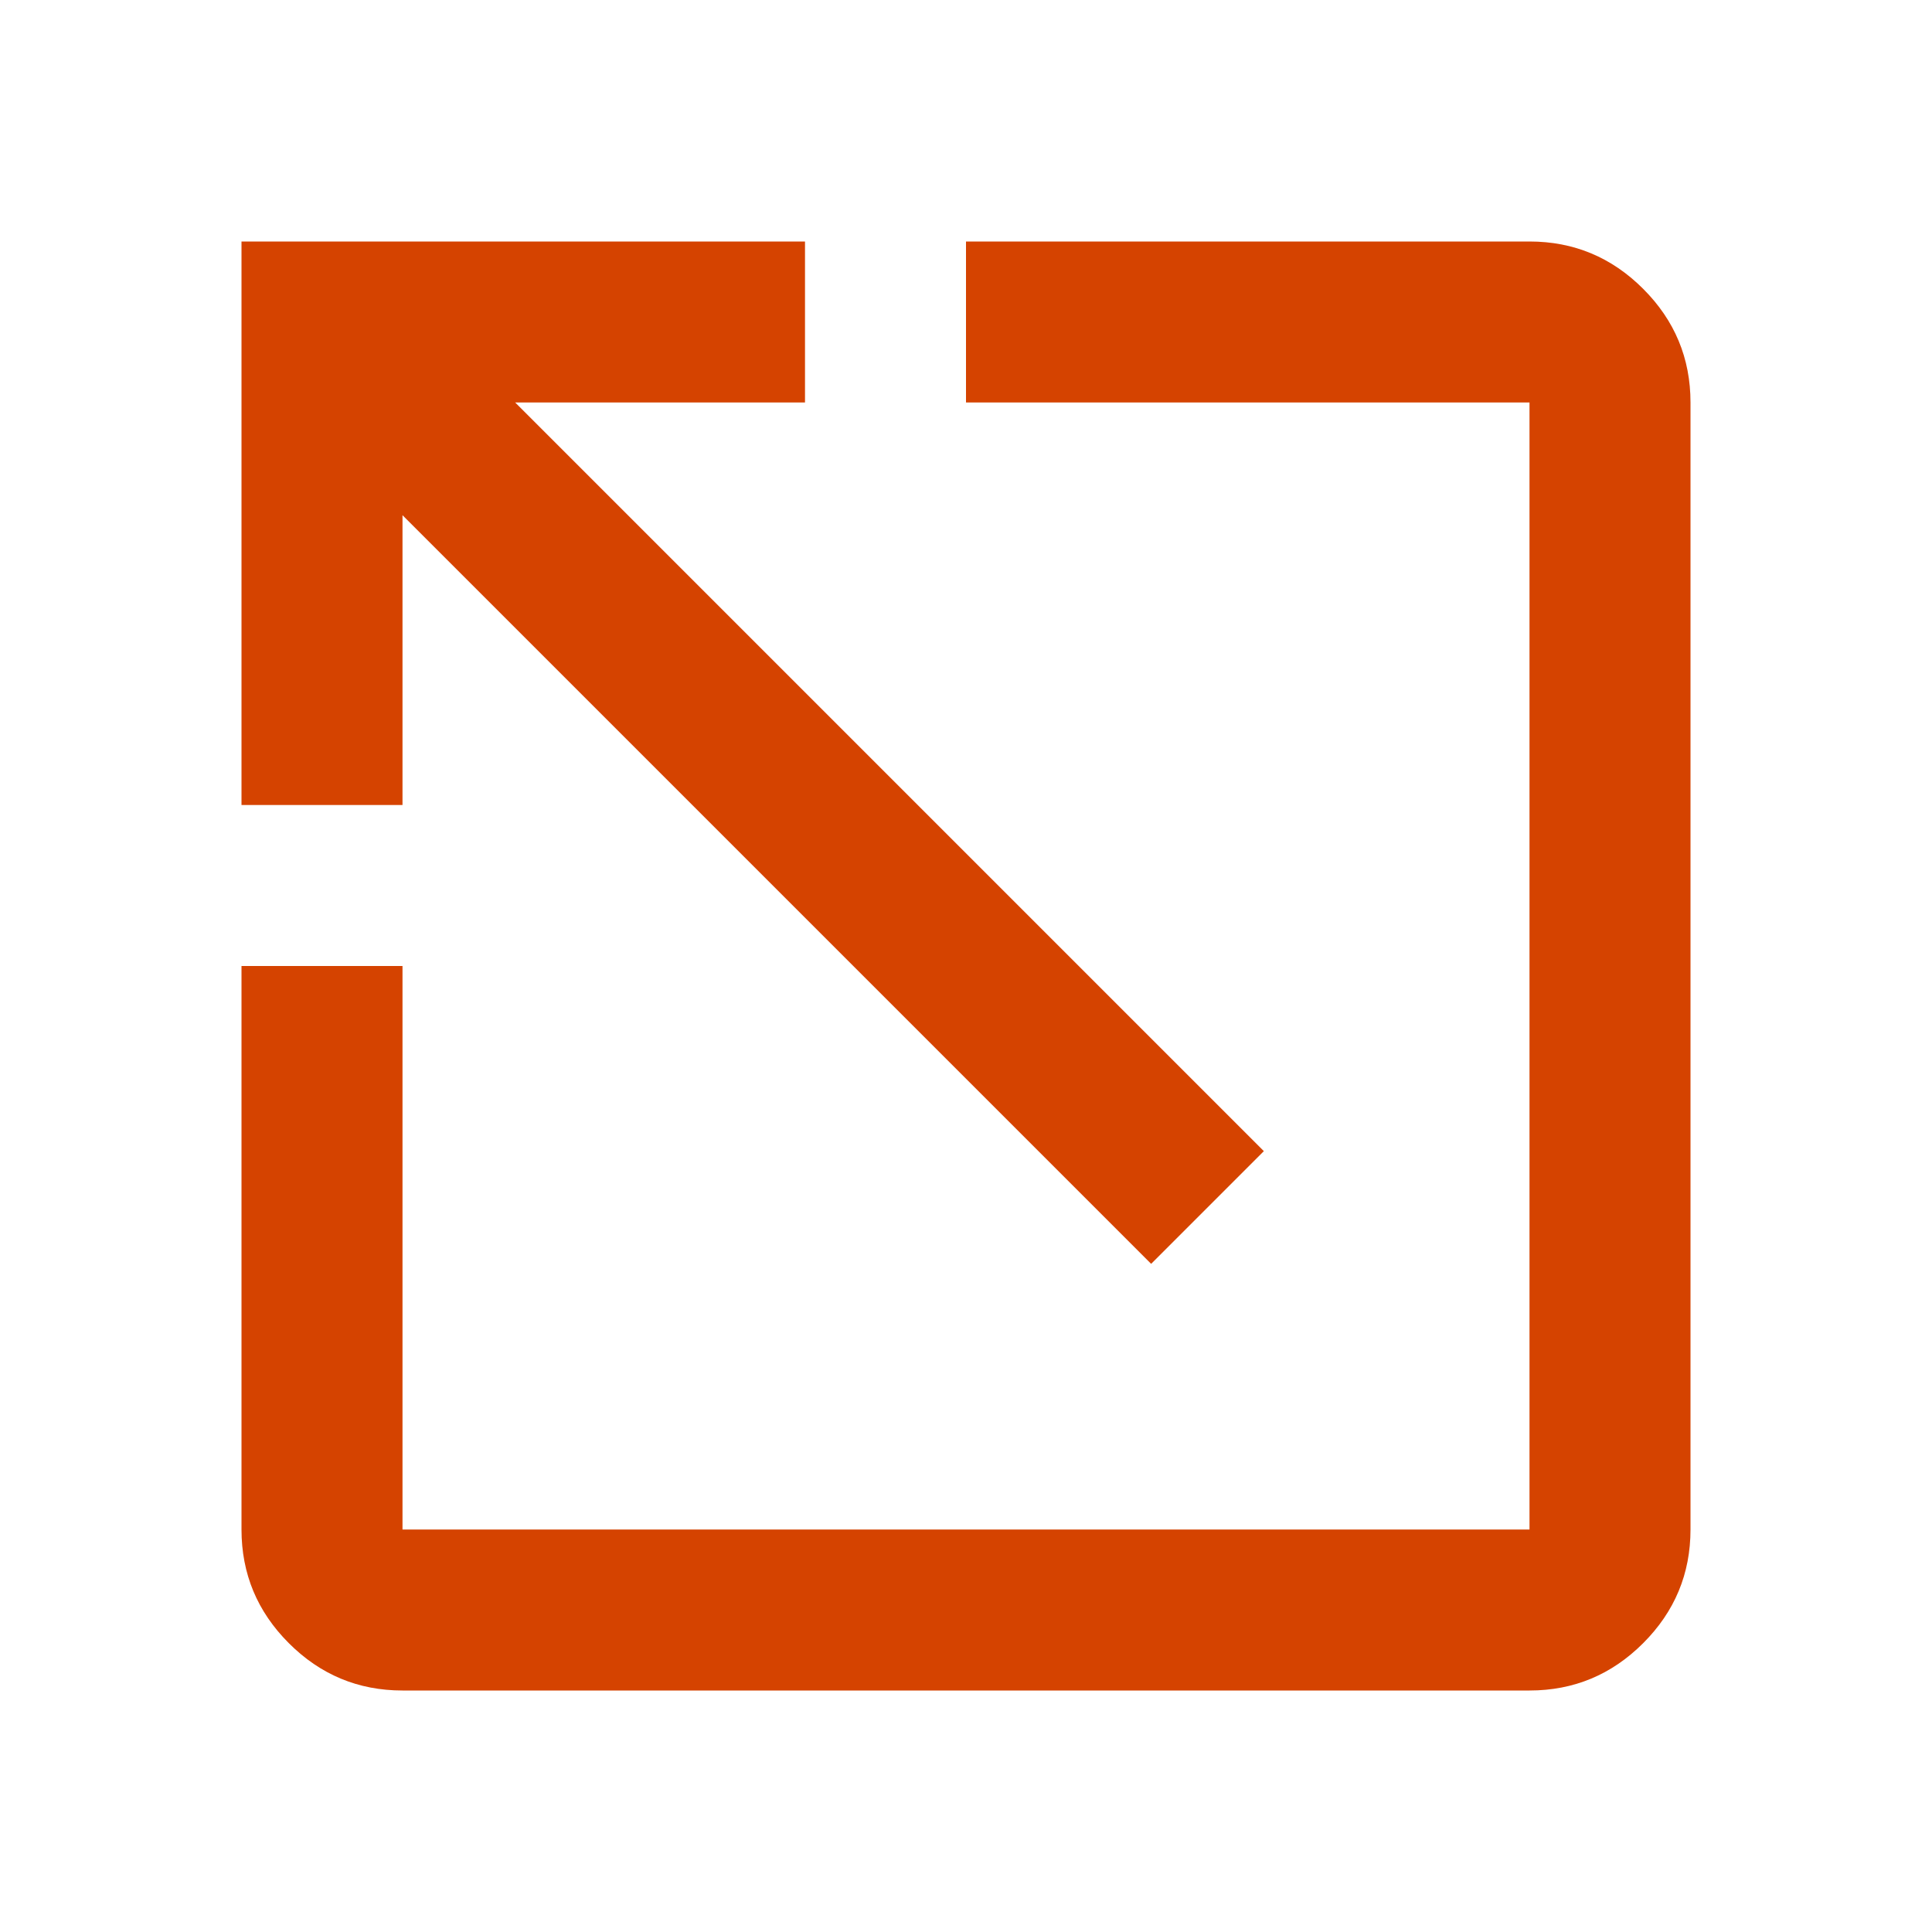 <svg width="12" height="12" viewBox="0 0 12 12" fill="none" xmlns="http://www.w3.org/2000/svg">
<g id="Icon/open_in_new">
<mask id="mask0_91_464" style="mask-type:alpha" maskUnits="userSpaceOnUse" x="0" y="0" width="12" height="12">
<rect id="Bounding box" width="12" height="12" transform="matrix(-1 0 0 1 12 0)" fill="#D9D9D9"/>
</mask>
<g mask="url(#mask0_91_464)">
<path id="open_in_new" d="M9.5 10.5C9.775 10.5 10.01 10.402 10.206 10.206C10.402 10.01 10.5 9.775 10.5 9.5V2.5C10.5 2.225 10.402 1.99 10.206 1.794C10.01 1.598 9.775 1.5 9.5 1.5H6V2.5H9.5V9.5H2.5V6H1.5V9.5C1.5 9.775 1.598 10.01 1.794 10.206C1.99 10.402 2.225 10.5 2.5 10.5H9.5ZM7.15 7.85L7.85 7.15L3.2 2.5H5V1.5H1.5V5H2.5V3.2L7.15 7.85Z" fill="#D54300"/>
</g>
</g>
</svg>

